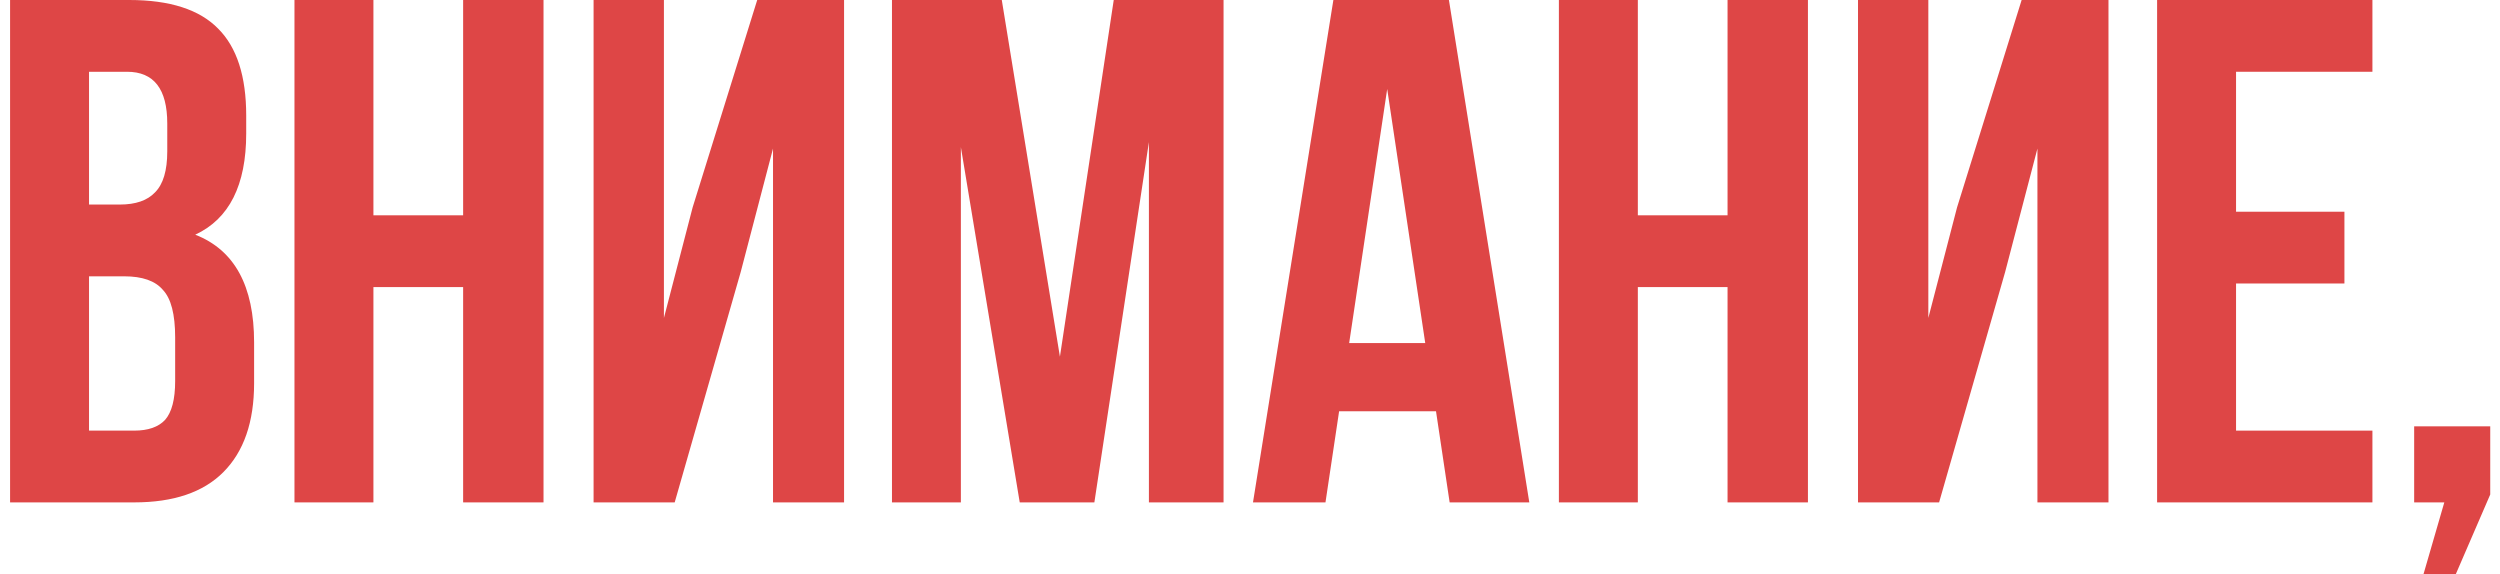 <?xml version="1.0" encoding="UTF-8"?> <svg xmlns="http://www.w3.org/2000/svg" width="209" height="48" viewBox="0 0 209 48" fill="none"> <path d="M204.344 42H201.824V35.64H208.184V41.34L205.304 48H202.604L204.344 42Z" fill="#DE4646"></path> <path d="M186.934 6V17.7H195.994V23.7H186.934V36H198.334V42H180.334V0H198.334V6H186.934Z" fill="#DE4646"></path> <path d="M167.629 22.74L162.109 42H155.329V0H161.209V26.58L163.609 17.34L169.009 0H176.269V42H170.329V12.42L167.629 22.74Z" fill="#DE4646"></path> <path d="M136.923 24V42H130.323V0H136.923V18H144.423V0H151.143V42H144.423V24H136.923Z" fill="#DE4646"></path> <path d="M121.13 0L127.85 42H121.19L120.05 34.38H111.95L110.81 42H104.75L111.47 0H121.13ZM115.97 7.44L112.79 28.68H119.15L115.97 7.44Z" fill="#DE4646"></path> <path d="M83.749 0L88.609 29.82L93.109 0H102.289V42H96.049V11.88L91.489 42H85.249L80.329 12.3V42H74.569V0H83.749Z" fill="#DE4646"></path> <path d="M61.923 22.74L56.404 42H49.623V0H55.504V26.58L57.904 17.34L63.303 0H70.564V42H64.624V12.42L61.923 22.74Z" fill="#DE4646"></path> <path d="M31.218 24V42H24.618V0H31.218V18H38.718V0H45.438V42H38.718V24H31.218Z" fill="#DE4646"></path> <path d="M10.803 0C14.203 0 16.683 0.8 18.243 2.4C19.803 3.96 20.583 6.38 20.583 9.66V11.16C20.583 15.48 19.163 18.3 16.323 19.62C19.603 20.9 21.243 23.9 21.243 28.62V32.04C21.243 35.28 20.383 37.76 18.663 39.48C16.983 41.16 14.503 42 11.223 42H0.843V0H10.803ZM10.383 23.1H7.443V36H11.223C12.383 36 13.243 35.7 13.803 35.1C14.363 34.46 14.643 33.38 14.643 31.86V28.2C14.643 26.28 14.303 24.96 13.623 24.24C12.983 23.48 11.903 23.1 10.383 23.1ZM10.623 6H7.443V17.1H10.023C11.343 17.1 12.323 16.76 12.963 16.08C13.643 15.4 13.983 14.26 13.983 12.66V10.32C13.983 7.44 12.863 6 10.623 6Z" fill="#DE4646"></path> </svg> 